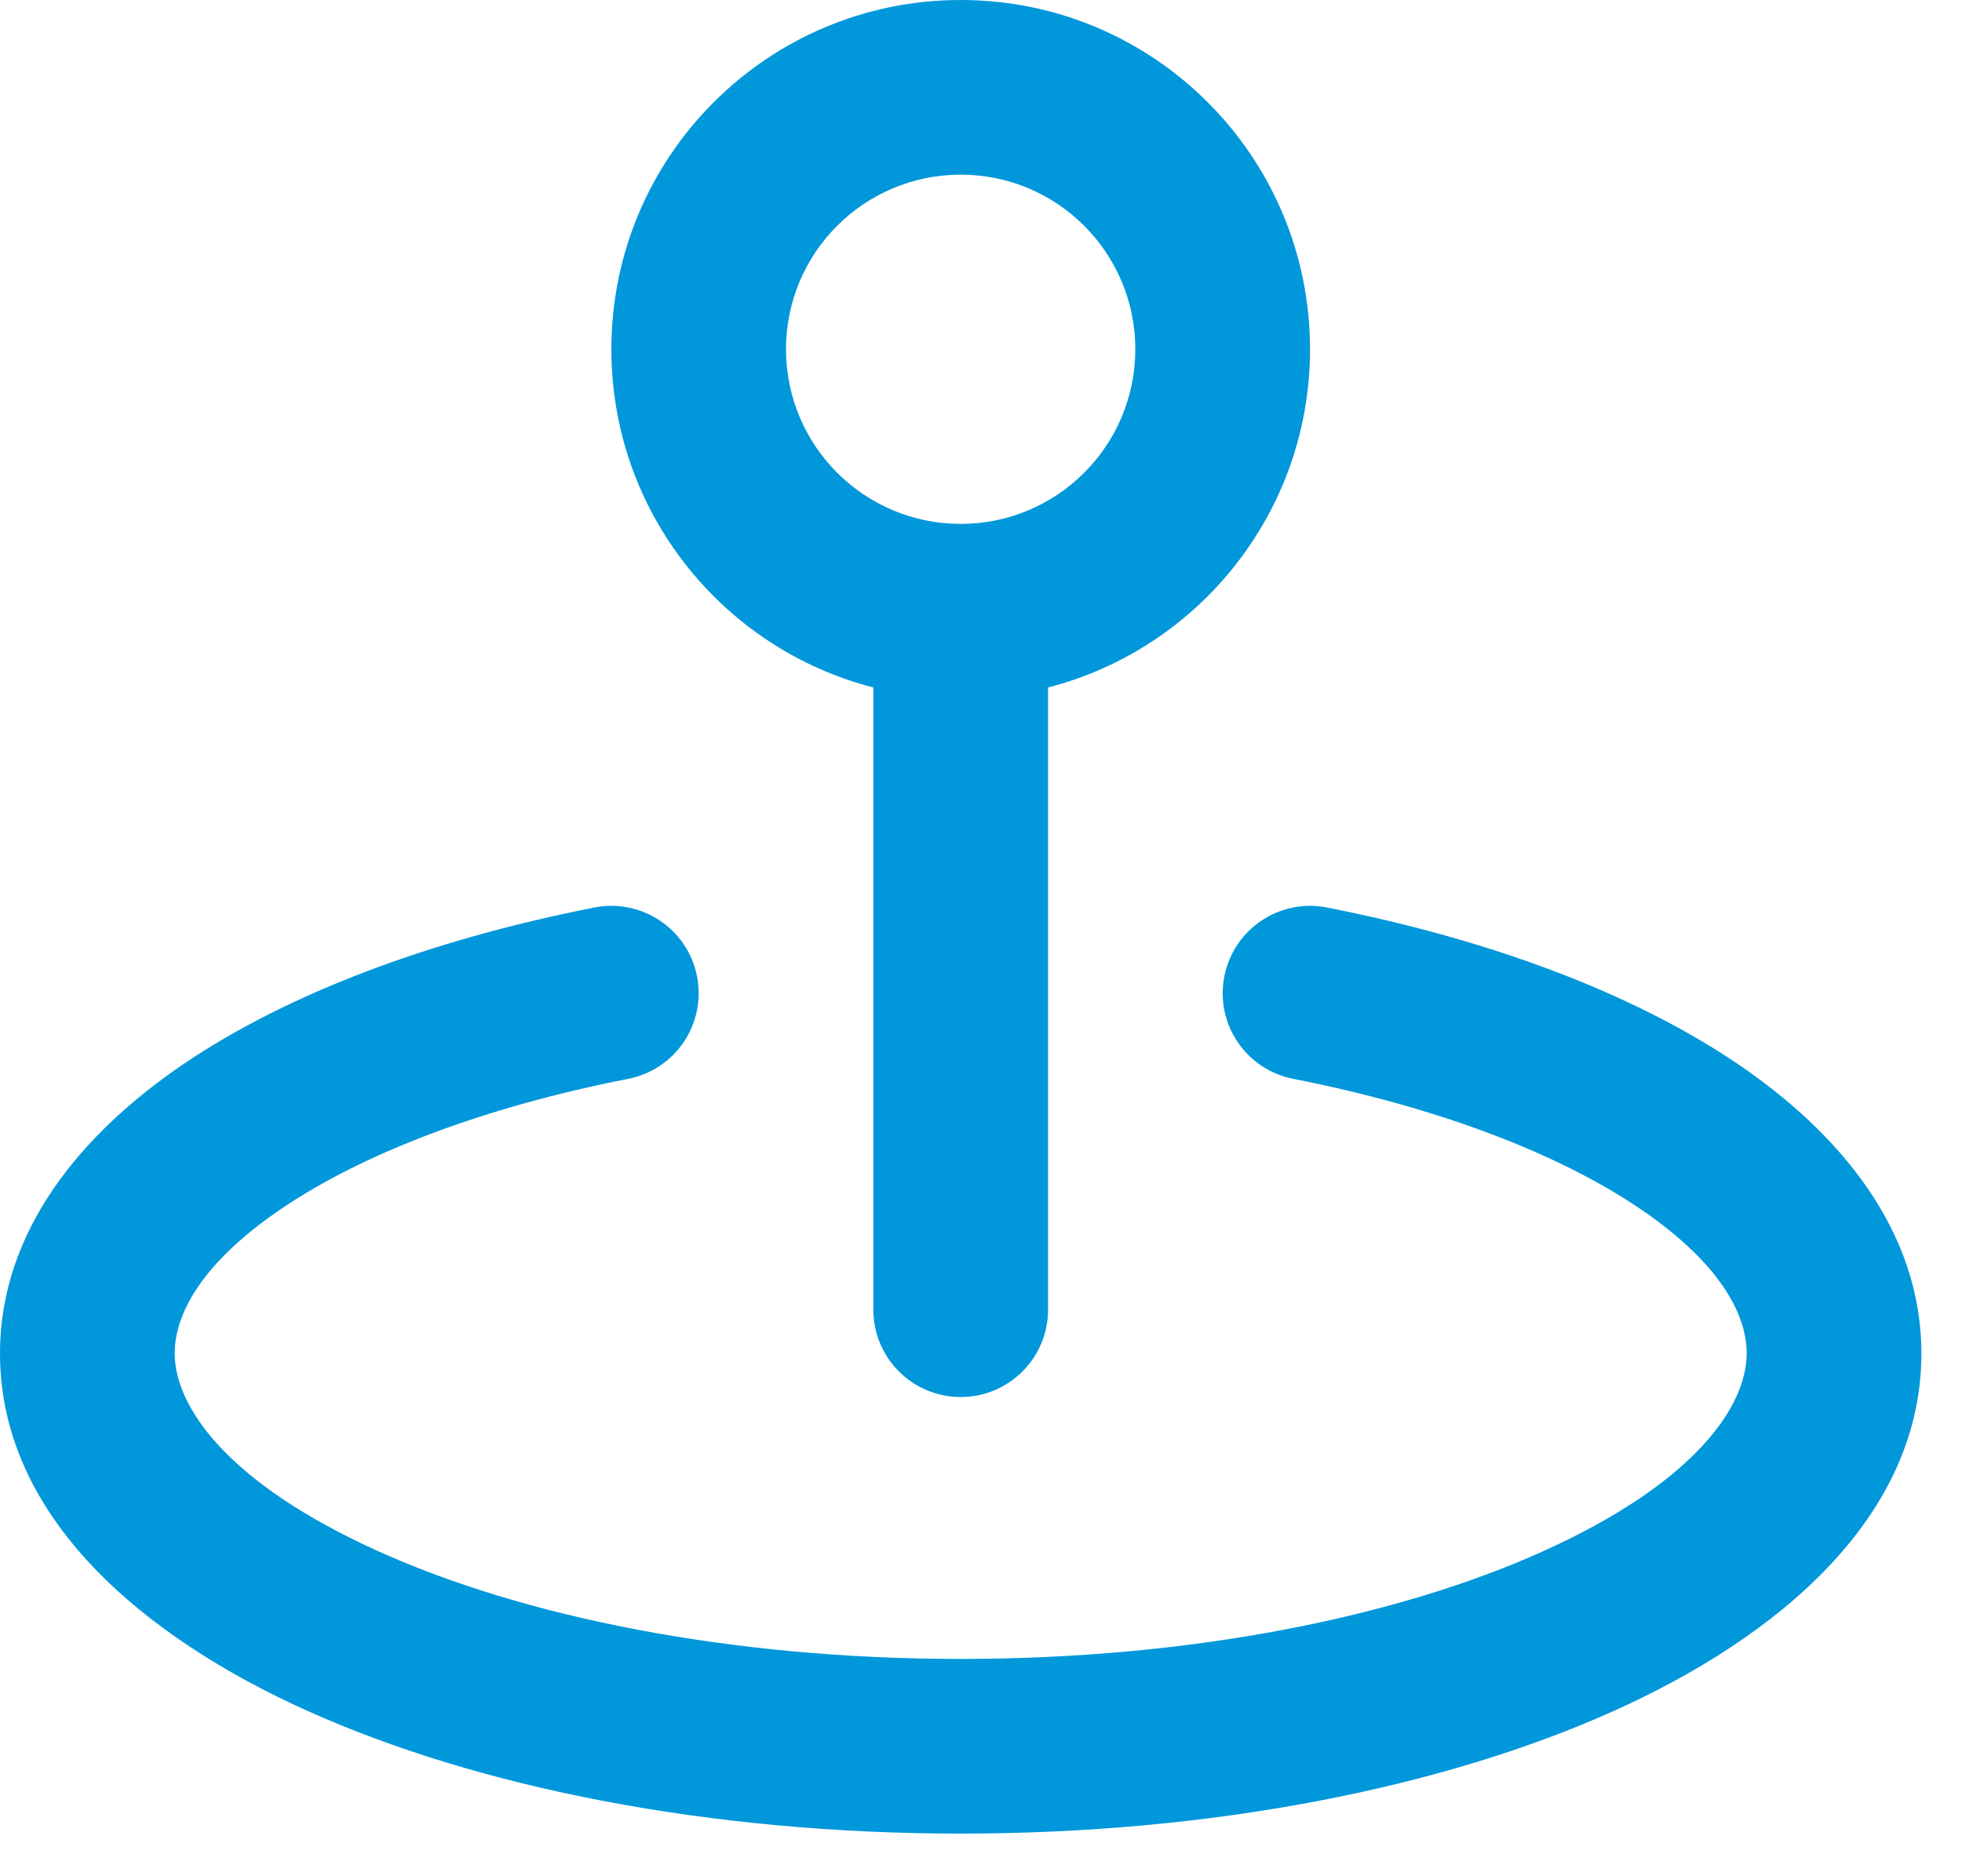 <svg width="23" height="22" viewBox="0 0 23 22" fill="none" xmlns="http://www.w3.org/2000/svg">
<path fill-rule="evenodd" clip-rule="evenodd" d="M11.262 2.048C10.131 2.048 9.214 2.964 9.214 4.095C9.214 5.226 10.131 6.143 11.262 6.143C12.393 6.143 13.309 5.226 13.309 4.095C13.309 2.964 12.393 2.048 11.262 2.048ZM7.167 4.095C7.167 1.833 9 0 11.262 0C13.524 0 15.357 1.833 15.357 4.095C15.357 6.003 14.052 7.607 12.286 8.061V15.357C12.286 15.923 11.827 16.381 11.262 16.381C10.697 16.381 10.238 15.923 10.238 15.357V8.061C8.472 7.607 7.167 6.003 7.167 4.095ZM8.171 11.448C8.28 12.003 7.919 12.541 7.364 12.65C5.643 12.988 4.248 13.533 3.312 14.164C2.353 14.811 2.048 15.418 2.048 15.869C2.048 16.488 2.654 17.388 4.443 18.193C6.135 18.955 8.545 19.452 11.262 19.452C13.979 19.452 16.389 18.955 18.081 18.193C19.87 17.388 20.476 16.488 20.476 15.869C20.476 15.418 20.171 14.811 19.212 14.164C18.276 13.533 16.881 12.988 15.16 12.65C14.605 12.541 14.243 12.003 14.353 11.448C14.462 10.893 15 10.532 15.555 10.641C17.449 11.013 19.125 11.636 20.357 12.466C21.566 13.282 22.524 14.431 22.524 15.869C22.524 17.795 20.838 19.198 18.922 20.06C16.909 20.966 14.2 21.5 11.262 21.5C8.324 21.5 5.615 20.966 3.602 20.06C1.686 19.198 0 17.795 0 15.869C0 14.431 0.958 13.282 2.167 12.466C3.398 11.636 5.075 11.013 6.969 10.641C7.524 10.532 8.062 10.893 8.171 11.448Z" fill="#0097DB"/>
</svg>
